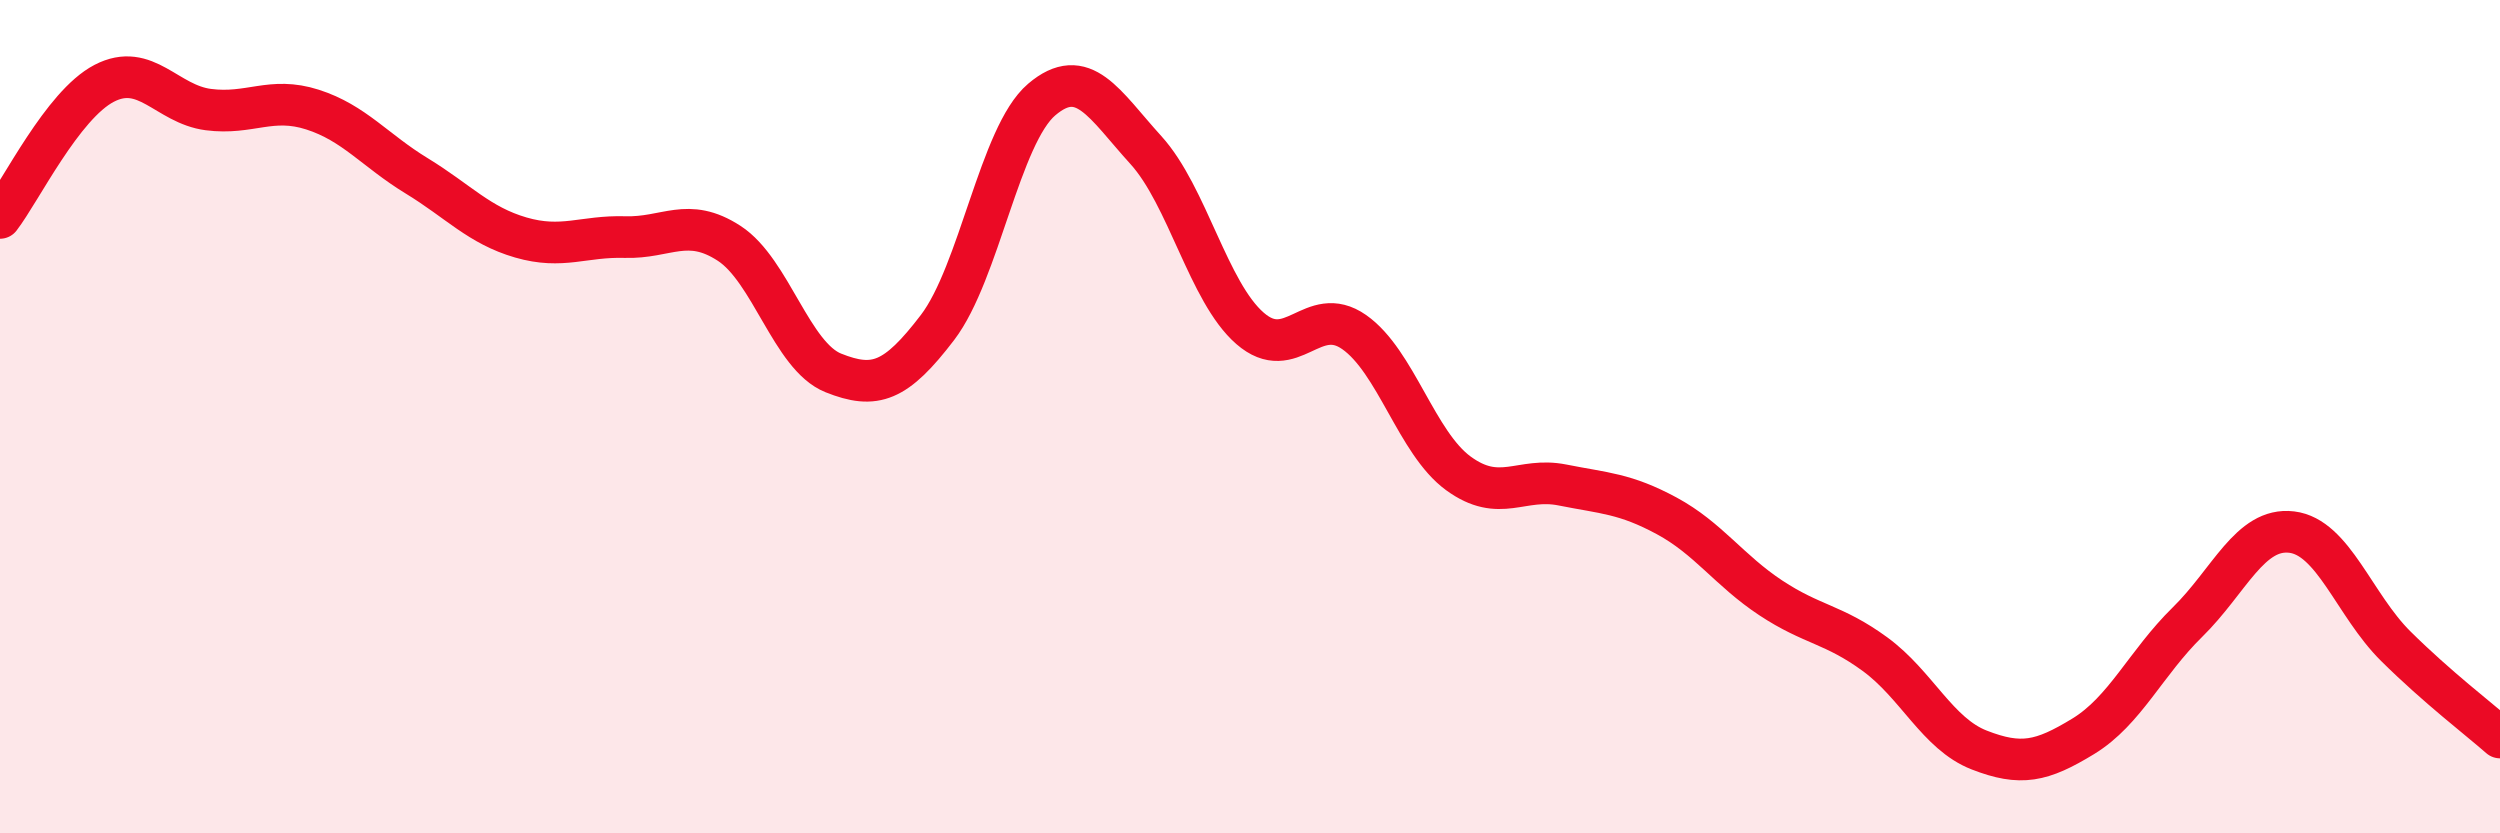 
    <svg width="60" height="20" viewBox="0 0 60 20" xmlns="http://www.w3.org/2000/svg">
      <path
        d="M 0,5.23 C 0.5,4.58 1.5,2.52 2.5,2 C 3.5,1.48 4,2.5 5,2.63 C 6,2.76 6.5,2.31 7.5,2.63 C 8.5,2.95 9,3.61 10,4.22 C 11,4.83 11.5,5.41 12.5,5.7 C 13.5,5.99 14,5.66 15,5.69 C 16,5.72 16.5,5.19 17.5,5.84 C 18.5,6.49 19,8.55 20,8.95 C 21,9.35 21.5,9.17 22.5,7.86 C 23.5,6.55 24,3.24 25,2.39 C 26,1.54 26.5,2.5 27.5,3.6 C 28.5,4.7 29,7.01 30,7.88 C 31,8.75 31.5,7.27 32.5,7.97 C 33.5,8.67 34,10.63 35,11.36 C 36,12.09 36.5,11.44 37.5,11.64 C 38.5,11.84 39,11.84 40,12.38 C 41,12.92 41.5,13.69 42.5,14.35 C 43.5,15.01 44,14.97 45,15.7 C 46,16.43 46.5,17.61 47.5,18 C 48.5,18.39 49,18.28 50,17.67 C 51,17.06 51.5,15.91 52.5,14.93 C 53.5,13.95 54,12.65 55,12.77 C 56,12.89 56.5,14.52 57.5,15.51 C 58.5,16.5 59.5,17.26 60,17.7L60 20L0 20Z"
        fill="#EB0A25"
        opacity="0.1"
        stroke-linecap="round"
        stroke-linejoin="round"
      />
      <path
        d="M 0,5.23 C 0.5,4.58 1.5,2.52 2.5,2 C 3.5,1.48 4,2.5 5,2.63 C 6,2.76 6.5,2.31 7.5,2.63 C 8.5,2.95 9,3.61 10,4.22 C 11,4.83 11.5,5.41 12.5,5.7 C 13.5,5.99 14,5.66 15,5.69 C 16,5.72 16.5,5.19 17.5,5.84 C 18.5,6.49 19,8.55 20,8.95 C 21,9.35 21.5,9.17 22.5,7.86 C 23.5,6.55 24,3.24 25,2.39 C 26,1.54 26.5,2.5 27.5,3.6 C 28.5,4.7 29,7.01 30,7.88 C 31,8.75 31.5,7.27 32.5,7.97 C 33.5,8.67 34,10.63 35,11.36 C 36,12.09 36.5,11.44 37.5,11.64 C 38.5,11.84 39,11.84 40,12.38 C 41,12.92 41.5,13.69 42.5,14.35 C 43.5,15.01 44,14.97 45,15.7 C 46,16.43 46.5,17.61 47.5,18 C 48.5,18.39 49,18.28 50,17.67 C 51,17.06 51.5,15.91 52.5,14.93 C 53.5,13.95 54,12.65 55,12.77 C 56,12.89 56.5,14.52 57.5,15.51 C 58.5,16.5 59.5,17.26 60,17.7"
        stroke="#EB0A25"
        stroke-width="1"
        fill="none"
        stroke-linecap="round"
        stroke-linejoin="round"
      />
    </svg>
  